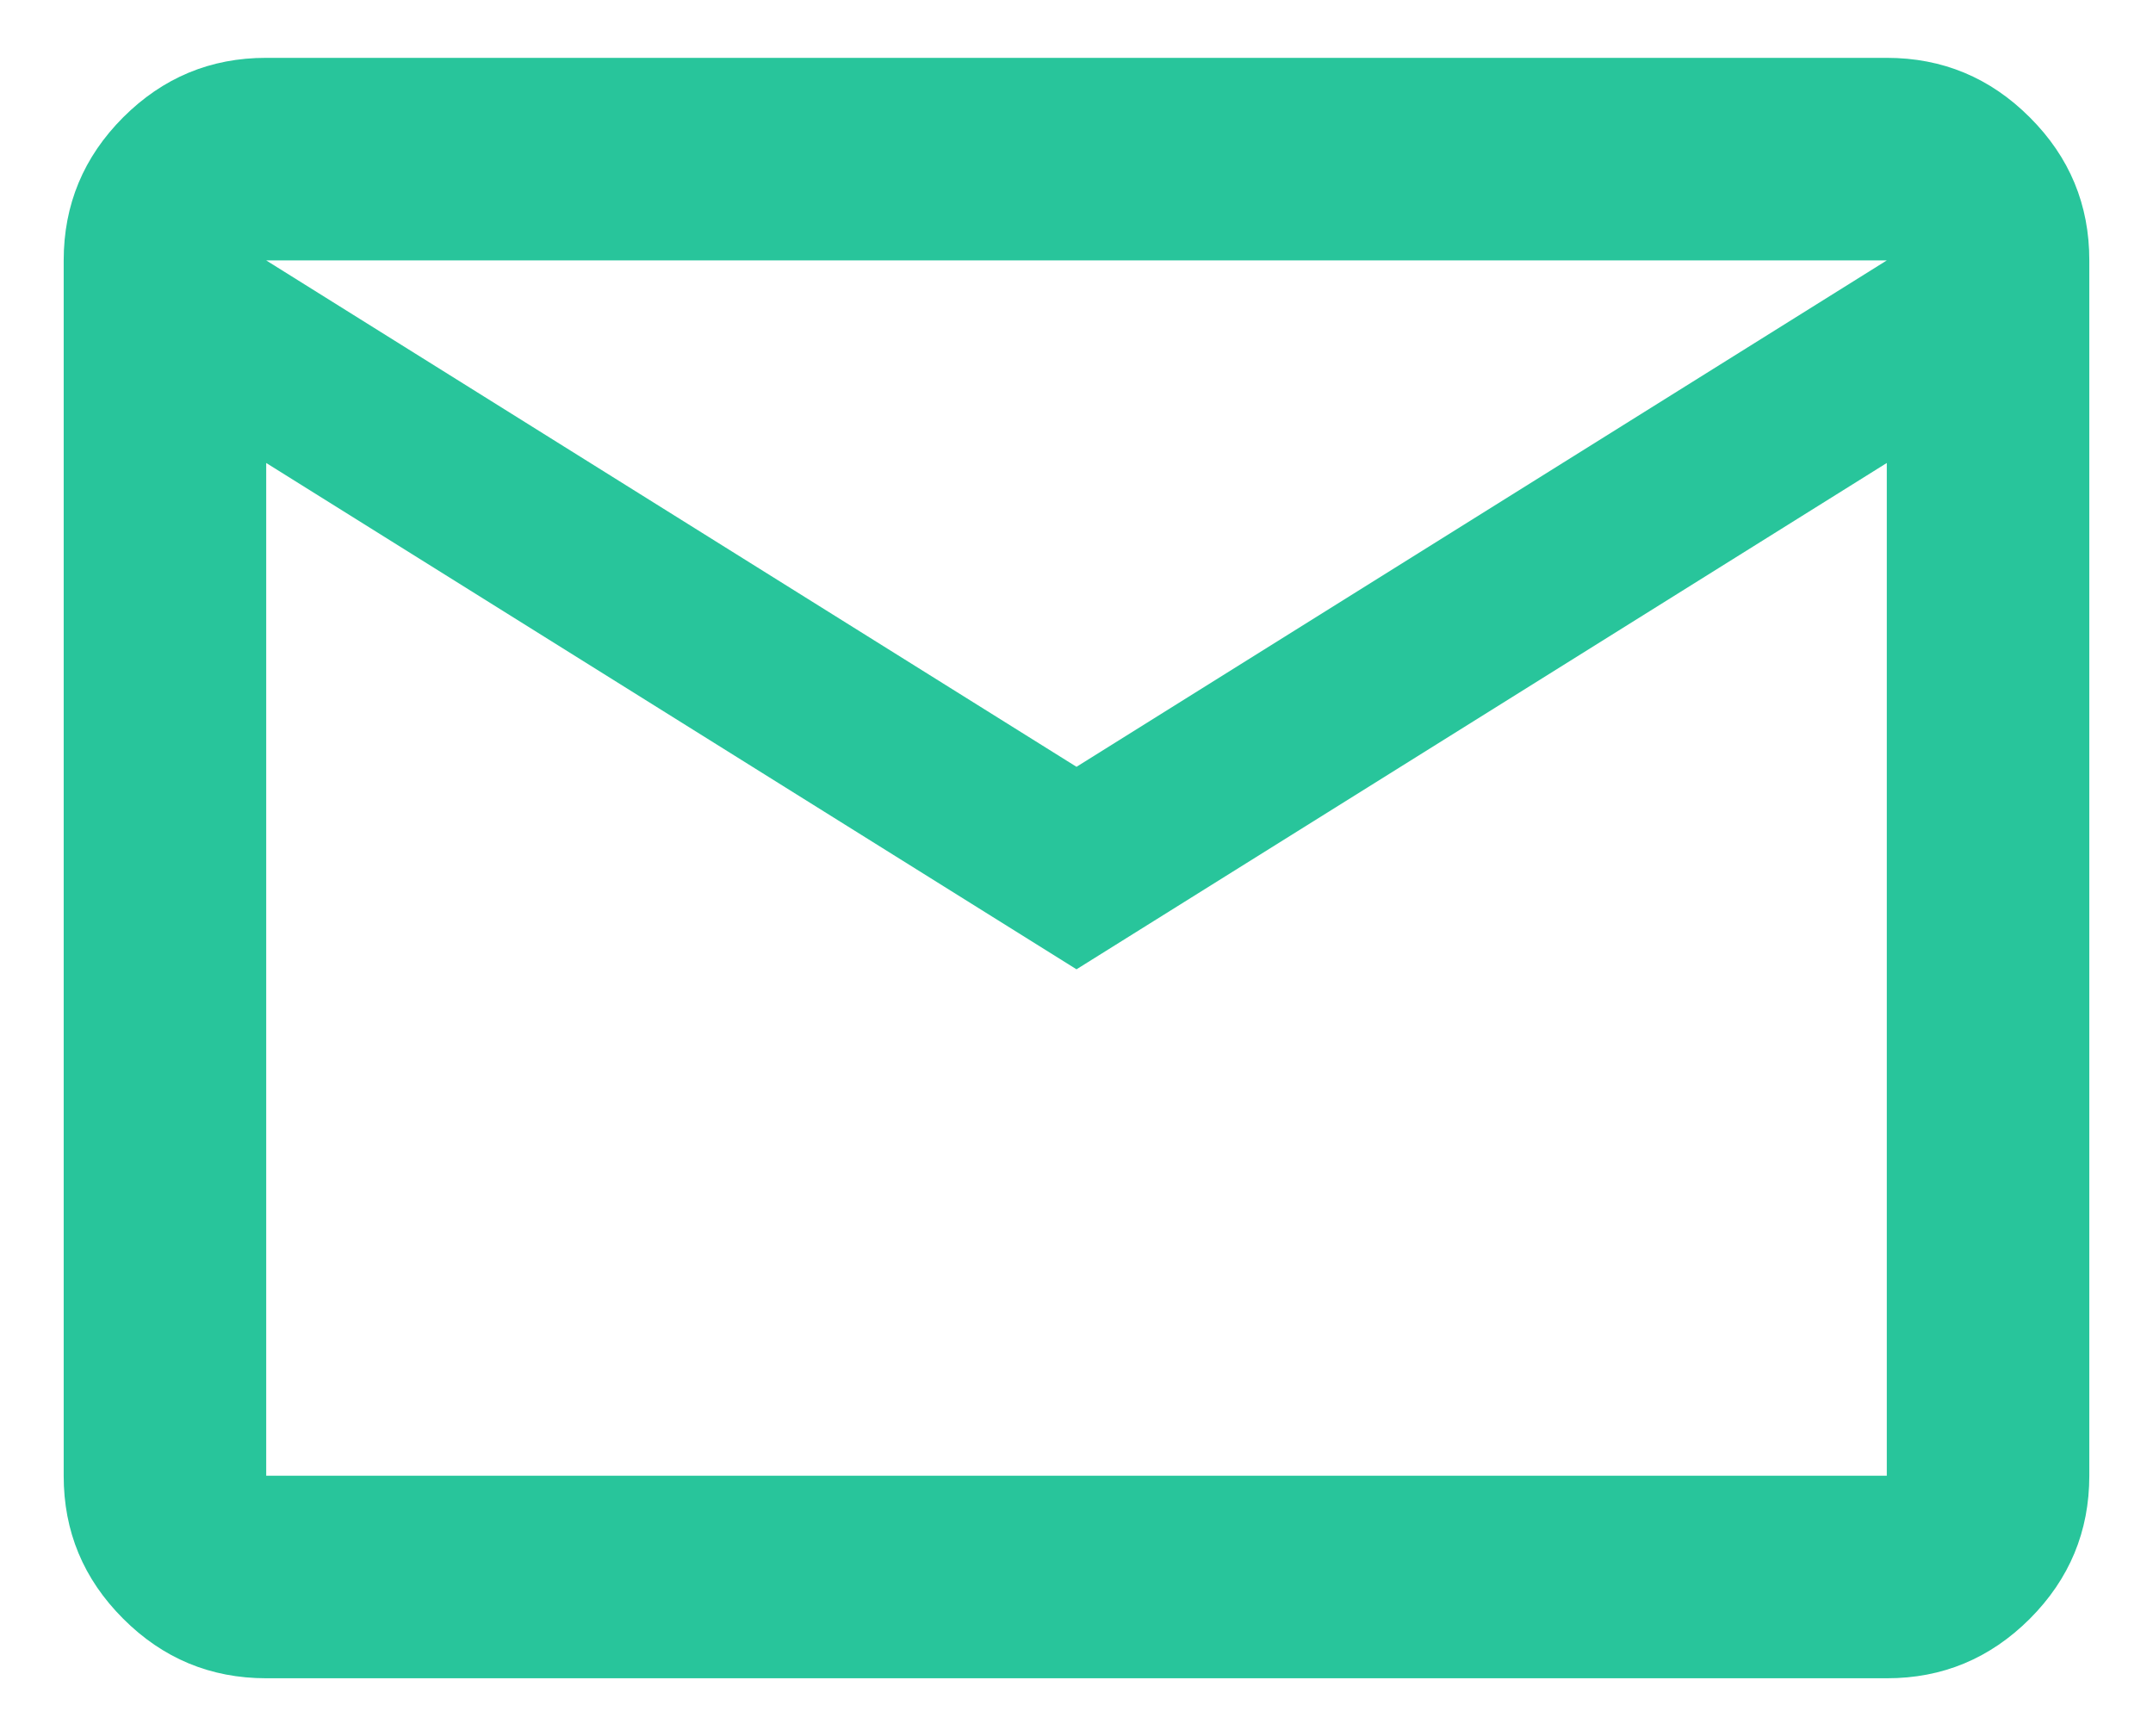 <svg width="31" height="25" viewBox="0 0 31 25" fill="none" xmlns="http://www.w3.org/2000/svg">
<path d="M3.833 24.167C3.031 24.167 2.344 23.881 1.773 23.309C1.201 22.737 0.916 22.051 0.917 21.25V3.75C0.917 2.948 1.203 2.261 1.774 1.689C2.346 1.118 3.032 0.832 3.833 0.833H27.167C27.969 0.833 28.656 1.119 29.227 1.691C29.799 2.262 30.084 2.949 30.083 3.75V21.25C30.083 22.052 29.797 22.739 29.226 23.311C28.654 23.882 27.968 24.168 27.167 24.167H3.833ZM15.5 13.958L3.833 6.667V21.25H27.167V6.667L15.5 13.958ZM15.5 11.042L27.167 3.75H3.833L15.5 11.042ZM3.833 6.667V3.75V21.25V6.667Z" fill="#28C59B"/>
</svg>
